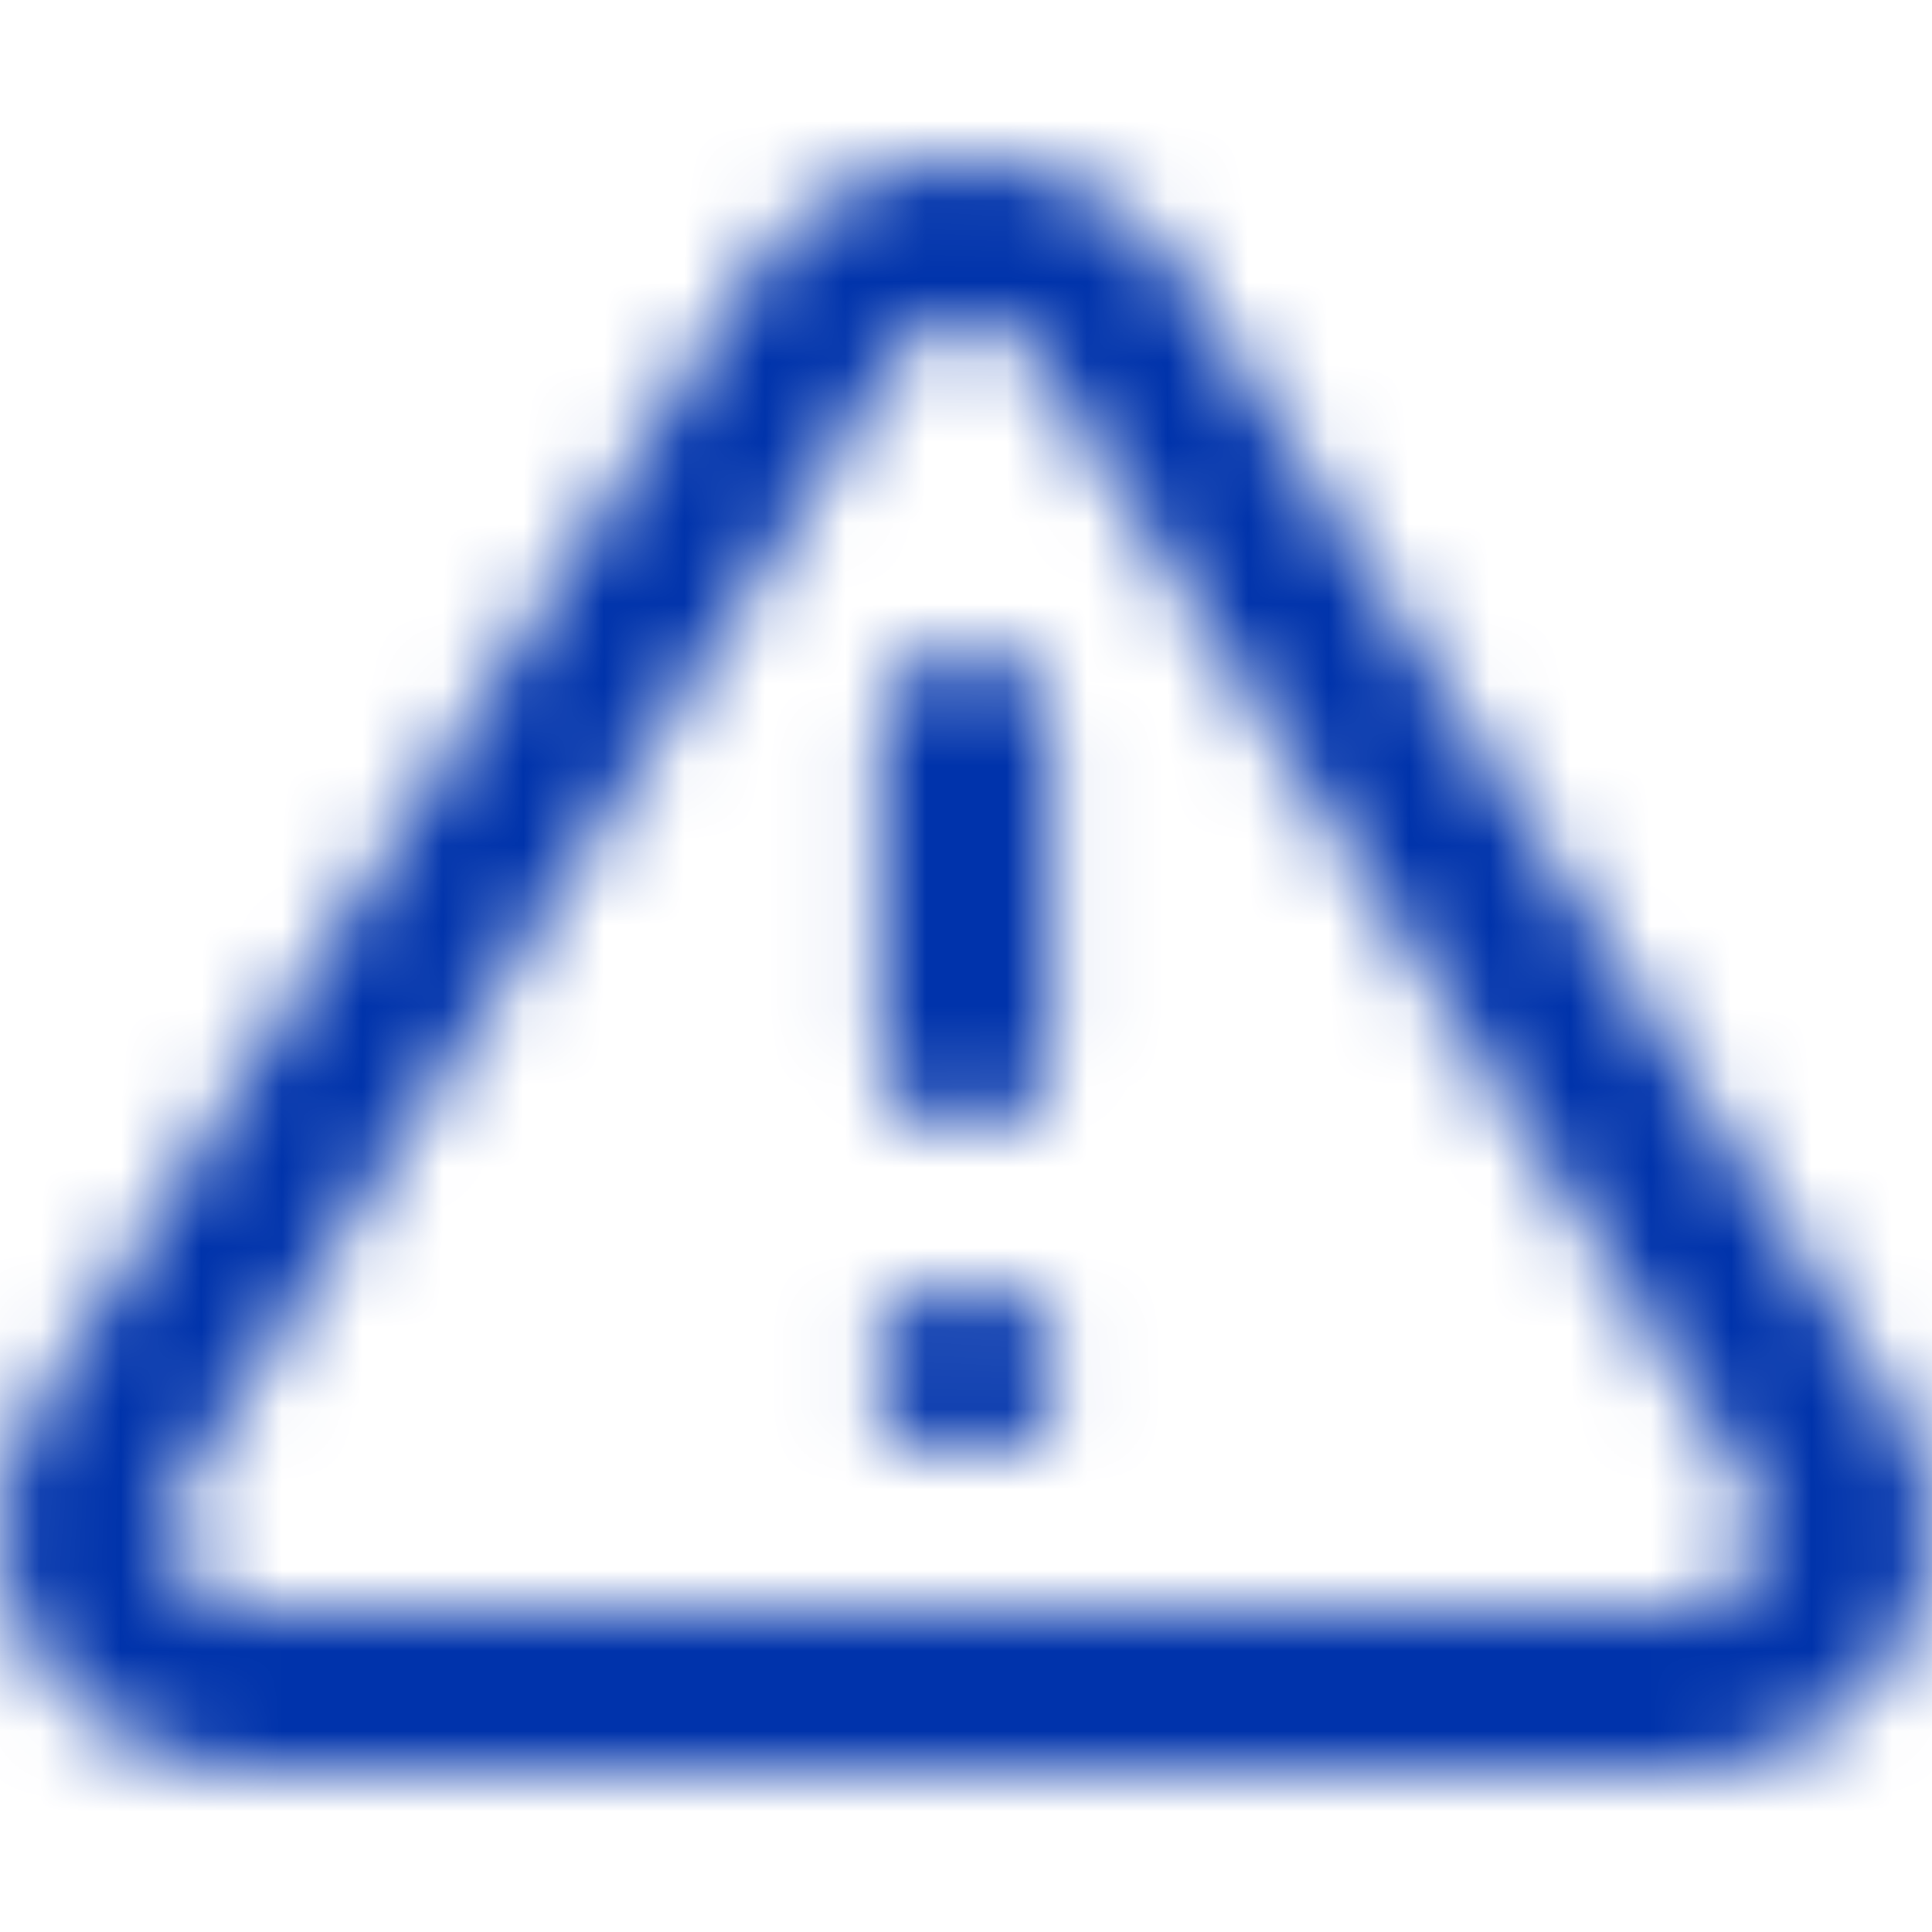 <?xml version="1.0" encoding="UTF-8"?>
<svg width="24px" height="24px" viewBox="0 0 24 24" version="1.1" xmlns="http://www.w3.org/2000/svg" xmlns:xlink="http://www.w3.org/1999/xlink">
    <!-- Generator: Sketch 47 (45396) - http://www.bohemiancoding.com/sketch -->
    <title>Icons/Safety</title>
    <desc>Created with Sketch.</desc>
    <defs>
        <path d="M9.308,3.441 C9.881,2.545 10.9,2 11.999,2 C13.099,2 14.118,2.545 14.691,3.441 L23.579,17.523 C24.137,18.441 24.141,19.572 23.587,20.493 C23.034,21.415 22.007,21.988 20.878,22 L3.109,22 C1.992,21.988 0.965,21.415 0.412,20.493 C-0.142,19.572 -0.138,18.441 0.429,17.509 L9.308,3.441 Z M2.236,18.518 C2.05,18.824 2.049,19.201 2.233,19.508 C2.417,19.815 2.76,20.006 3.121,20.01 L20.867,20.01 C21.239,20.006 21.581,19.815 21.766,19.508 C21.95,19.201 21.949,18.824 21.772,18.532 L12.896,4.469 C12.706,4.171 12.366,3.99 11.999,3.99 C11.634,3.99 11.295,4.171 11.104,4.467 L2.236,18.518 Z M10.951,9.066 C10.951,8.517 11.421,8.072 11.999,8.072 C12.578,8.072 13.048,8.517 13.048,9.066 L13.048,13.046 C13.048,13.595 12.578,14.041 11.999,14.041 C11.421,14.041 10.951,13.595 10.951,13.046 L10.951,9.066 Z M10.951,16.362 C10.951,16.179 11.421,16.031 11.999,16.031 C12.578,16.031 13.048,16.179 13.048,16.362 L13.048,17.689 C13.048,17.872 12.578,18.02 11.999,18.02 C11.421,18.02 10.951,17.872 10.951,17.689 L10.951,16.362 Z" id="path-1"></path>
        <rect id="path-3" x="0" y="0" width="24" height="24"></rect>
    </defs>
    <g id="Symbols" stroke="none" stroke-width="1" fill="none" fill-rule="evenodd">
        <g id="Icons/Safety">
            <mask id="mask-2" fill="white">
                <use xlink:href="#path-1"></use>
            </mask>
            <g id="Combined-Shape" fill-rule="nonzero"></g>
            <g id="Fill/Black" mask="url(#mask-2)">
                <mask id="mask-4" fill="white">
                    <use xlink:href="#path-3"></use>
                </mask>
                <use id="Rectangle-4" fill="#0033AB" fill-rule="evenodd" xlink:href="#path-3"></use>
            </g>
        </g>
    </g>
</svg>